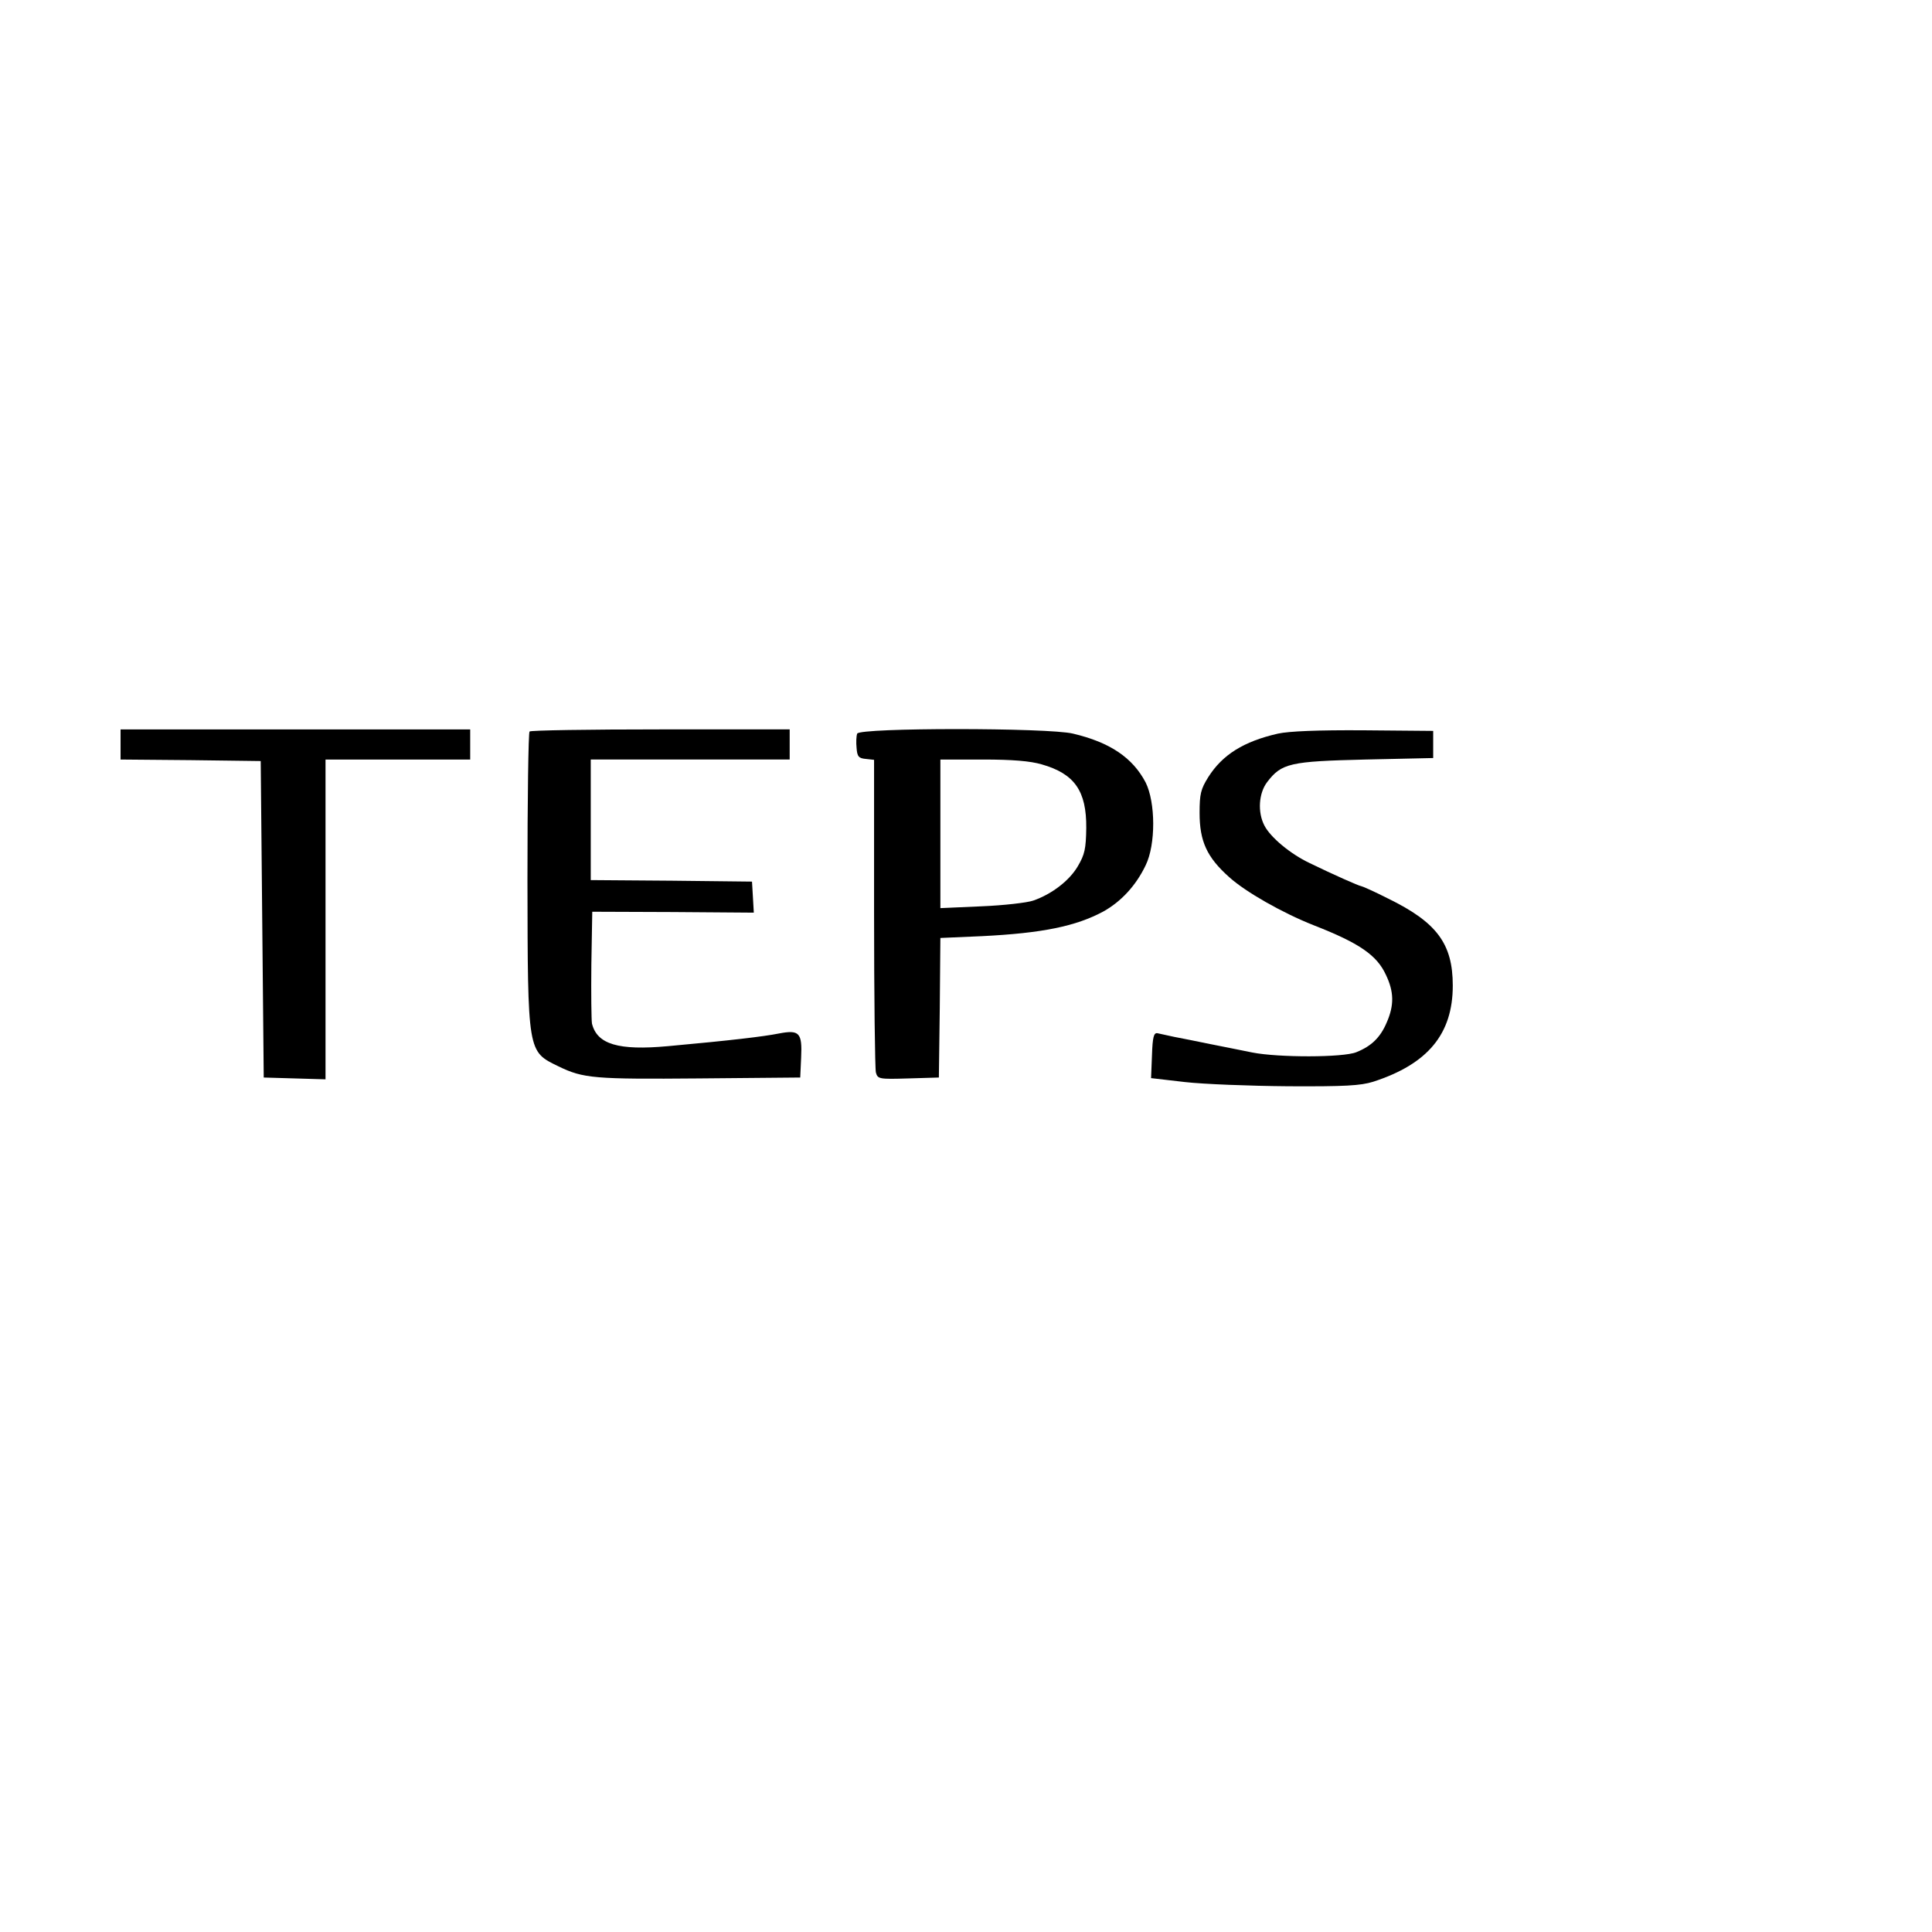 <?xml version="1.0" standalone="no"?>
<!DOCTYPE svg PUBLIC "-//W3C//DTD SVG 20010904//EN"
 "http://www.w3.org/TR/2001/REC-SVG-20010904/DTD/svg10.dtd">
<svg version="1.0" xmlns="http://www.w3.org/2000/svg"
 width="641pt" height="641pt" viewBox="0 0 641 641"
 preserveAspectRatio="xMidYMid meet">
<g transform="translate(0,641) scale(0.1,-0.1)"
fill="#000000" stroke="none">
<path d="M400 3940 l0 -50 233 -2 232 -3 5 -525 5 -525 103 -3 102 -3 0 531 0
530 240 0 240 0 0 50 0 50 -580 0 -580 0 0 -50z"/>
<path d="M1757 3983 c-4 -3 -7 -225 -7 -492 1 -576 0 -569 103 -619 82 -40
119 -43 467 -40 l335 3 3 66 c4 83 -6 93 -74 80 -50 -10 -159 -23 -368 -42
-164 -15 -235 6 -252 75 -2 12 -3 100 -2 196 l3 175 268 -1 268 -2 -3 52 -3
51 -267 3 -268 2 0 200 0 200 330 0 330 0 0 50 0 50 -428 0 c-236 0 -432 -3
-435 -7z"/>
<path d="M2844 3976 c-3 -8 -4 -29 -2 -48 2 -28 7 -34 31 -36 l27 -3 0 -507
c0 -279 3 -517 6 -530 6 -22 10 -23 108 -20 l101 3 3 231 2 232 138 6 c201 10
312 33 403 82 59 33 108 86 140 153 34 69 33 209 0 275 -43 82 -118 133 -241
162 -82 20 -708 20 -716 0z m612 -102 c109 -31 149 -88 148 -211 -1 -69 -5
-88 -28 -127 -28 -48 -87 -93 -148 -114 -20 -7 -98 -16 -172 -19 l-136 -6 0
246 0 247 141 0 c99 0 157 -5 195 -16z"/>
<path d="M4240 3976 c-114 -26 -184 -70 -231 -144 -25 -40 -29 -56 -29 -119 0
-94 24 -147 98 -213 54 -49 177 -119 281 -160 151 -59 209 -99 239 -164 27
-56 28 -101 3 -158 -21 -50 -51 -79 -101 -99 -44 -18 -259 -18 -345 -1 -33 7
-96 19 -140 28 -44 9 -98 20 -120 24 -23 5 -47 10 -55 12 -12 2 -16 -13 -18
-73 l-3 -76 112 -13 c61 -7 216 -13 343 -14 189 -1 240 2 282 15 182 59 264
159 264 319 0 139 -53 210 -215 289 -45 23 -86 41 -89 41 -6 0 -94 39 -172 77
-63 30 -129 85 -149 124 -23 44 -19 107 9 144 48 63 76 69 326 75 l225 5 0 45
0 45 -230 2 c-154 1 -248 -3 -285 -11z"/>
</g>
</svg>
